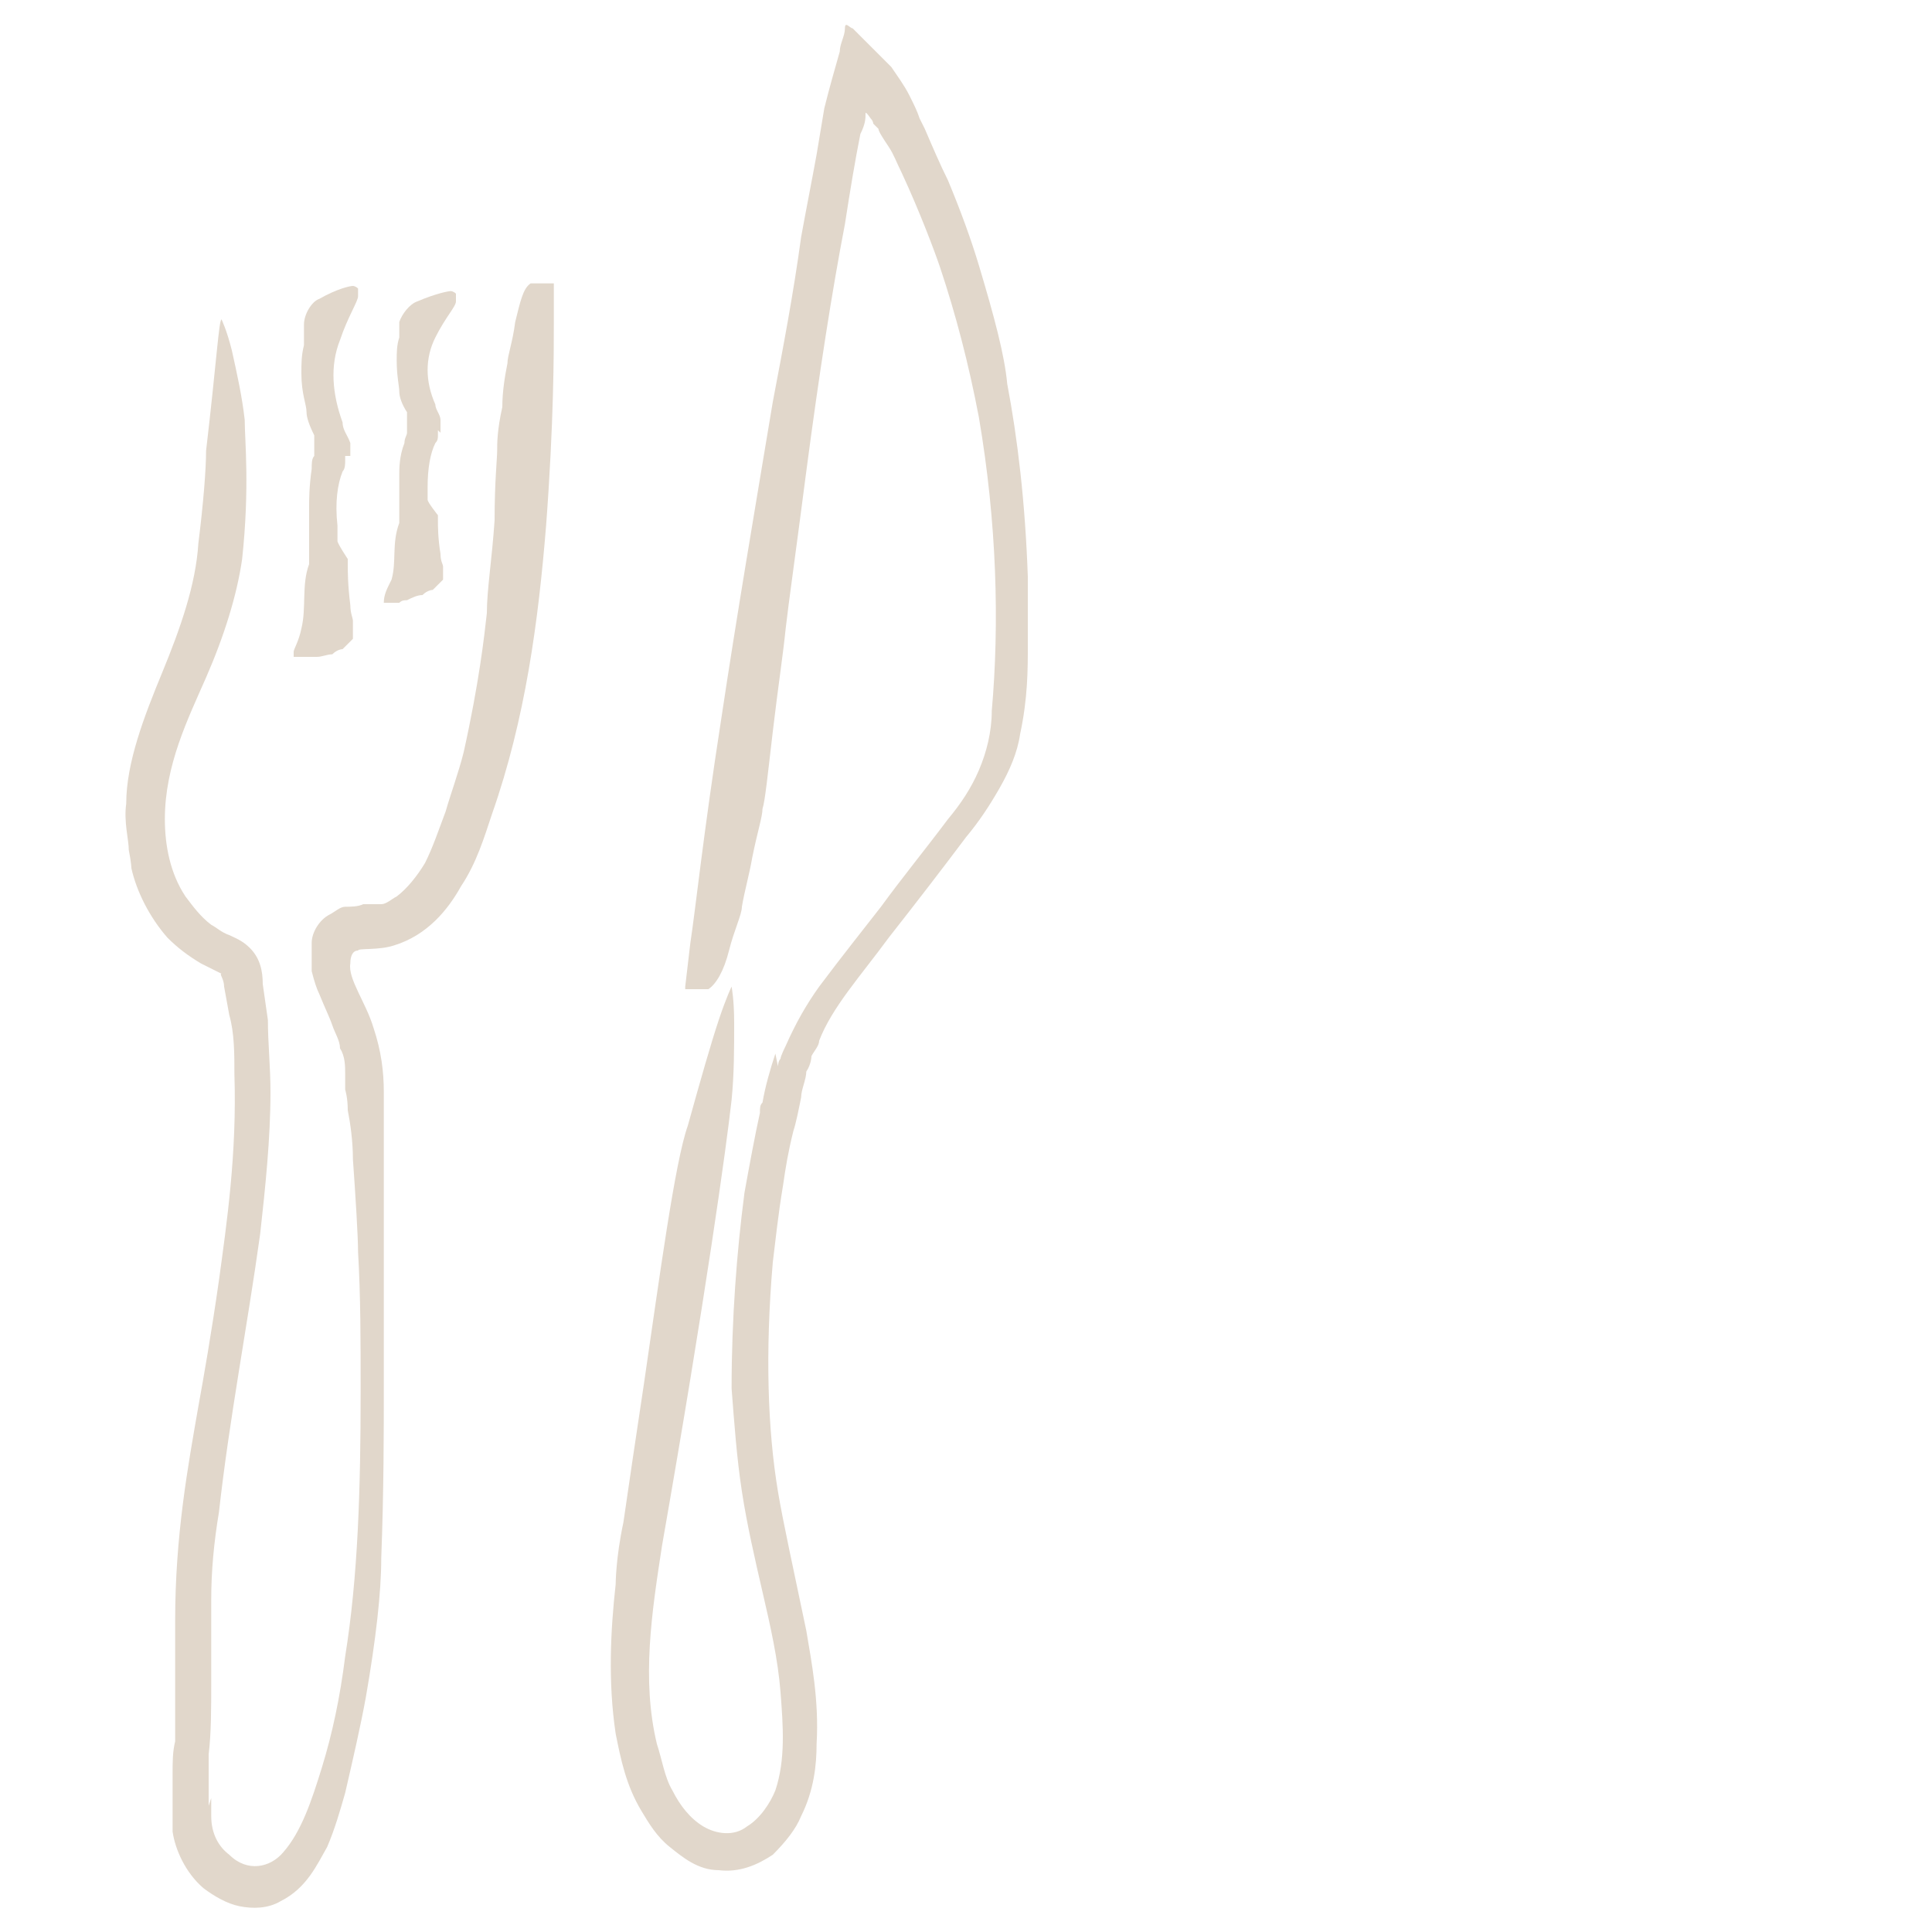 <?xml version="1.0" encoding="UTF-8"?><svg xmlns="http://www.w3.org/2000/svg" id="Text" version="1.1" viewBox="0 0 75 75"><defs><style>.st0 {
        fill: #e1d7cb;
      }</style></defs><path class="st0" d="M8.2,69.8c0,0,0,.2,0,.3h0c0,0,0,.4,0,.4,0,.7.3,1.2.7,1.5.7.7,1.6.5,2.1-.1.7-.8,1.1-2,1.5-3.3.4-1.3.7-2.7.9-4.3.5-3.1.6-6.5.6-10.3,0-1.9,0-3.7-.1-5.4,0-.6-.1-2.2-.2-3.6,0-.7-.1-1.4-.2-1.9,0-.5-.1-.8-.1-.8,0-.2,0-.4,0-.6,0-.3,0-.7-.2-1,0-.3-.2-.6-.3-.9-.1-.3-.3-.7-.5-1.2-.1-.2-.2-.5-.3-.9,0-.4,0-.7,0-1.1,0-.4.3-.9.7-1.1.2-.1.4-.3.6-.3.2,0,.5,0,.7-.1.4,0,.5,0,.7,0,.2,0,.4-.2.6-.3.4-.3.8-.8,1.1-1.3.3-.6.5-1.2.8-2,.2-.7.5-1.5.7-2.3.6-2.7.8-4.5.9-5.4,0-.9.2-2.1.3-3.6,0-1.5.1-2.4.1-2.7,0-.3,0-.8.2-1.7,0-.6.1-1.2.2-1.7,0-.3.2-.8.3-1.6.2-.8.3-1.3.6-1.5.1,0,.2,0,.3,0h.6s0,0,0,0v1.5c0,1.2,0,3.9-.3,7.9-.3,3.7-.8,7.5-2.1,11.2-.3.9-.6,1.9-1.2,2.8-.5.9-1.3,1.9-2.6,2.3-.6.2-1.4.1-1.4.2-.2,0-.3.2-.3.5-.1.6.6,1.5.9,2.5.3.9.4,1.7.4,2.5,0,.5,0,1.1,0,1.6v.4c0,.7,0,1.3,0,2,0,1.1,0,2.2,0,3.1,0,1.9,0,3.3,0,4.2,0,1.9,0,4.2-.1,6.8,0,1.3-.2,3.1-.6,5.4-.2,1.1-.5,2.4-.8,3.7-.2.7-.4,1.4-.7,2.1-.4.7-.8,1.6-1.8,2.1-.5.3-1.1.3-1.6.2-.5-.1-1-.4-1.4-.7-.7-.6-1.1-1.5-1.2-2.2,0-.2,0-.5,0-.7,0,0,0-.3,0-.6,0-.3,0-.7,0-.9,0-.5,0-.9.1-1.3,0-.7,0-1.3,0-1.9,0-1.1,0-2,0-2.8,0-3.3.5-6,.9-8.3.2-1.1.5-2.8.8-4.9.3-2.2.7-4.9.6-8,0-.8,0-1.6-.2-2.3l-.2-1.1c0-.3-.2-.5-.1-.5,0,0-.2-.1-.8-.4-.5-.3-.9-.6-1.3-1-.7-.8-1.2-1.8-1.4-2.7,0,0,0-.2-.1-.7,0-.4-.2-1.1-.1-1.8,0-1.6.7-3.4,1.4-5.1.7-1.7,1.3-3.4,1.4-5,.2-1.6.3-2.9.3-3.6.4-3.4.5-5.1.6-5.1,0,0,.2.4.4,1.2.2.9.4,1.8.5,2.7,0,.8.2,2.6-.1,5.4-.2,1.4-.7,3-1.4,4.6-.7,1.6-1.6,3.4-1.6,5.5,0,1,.2,2.1.8,3,.3.4.6.8,1,1.1.2.1.4.3.7.4.2.1.5.2.8.5.4.4.5.9.5,1.4l.2,1.4c0,.9.1,1.8.1,2.8,0,1.8-.2,3.7-.4,5.5-.5,3.6-1.2,7.2-1.6,10.8-.2,1.2-.3,2.3-.3,3.4,0,1.1,0,2.2,0,3.2,0,1,0,2-.1,2.8h0c0,.1,0,.3,0,.4,0,.6,0,1.1,0,1.6h0Z"/><path class="st0" d="M17,16.7s0,0,0,0h0s0,0,0,0c0,0,0,.1,0,.2,0,.1,0,.2-.1.3-.2.4-.3,1-.3,1.7,0,.2,0,.3,0,.5,0,.1.4.6.4.6h0c0,0,0,.2,0,.2,0,.2,0,.7.1,1.3,0,.3.1.4.1.5,0,0,0,.2,0,.3,0,.1,0,.2,0,.2,0,0,0,0-.2.2,0,0-.1.1-.2.2,0,0-.2,0-.4.2-.2,0-.4.1-.6.2-.1,0-.2,0-.3.1h-.6s0,0,0,0h0c0-.3.1-.5.3-.9.2-.7,0-1.4.3-2.2,0,0,0-.1,0-.2h0c0-.1,0-.2,0-.2,0,0,0-.1,0-.2,0-.1,0-.2,0-.3,0-.2,0-.3,0-.4,0-.2,0-.4,0-.6,0-.2,0-.7.2-1.2,0-.2.1-.3.1-.4h0c0,0,0-.2,0-.2,0,0,0,0,0-.1,0,0,0-.1,0-.2,0-.1,0-.2,0-.3-.2-.3-.3-.6-.3-.8,0-.2-.1-.6-.1-1.2,0-.3,0-.6.1-.9,0,0,0-.3,0-.6.1-.3.4-.7.7-.8.7-.3,1.2-.4,1.3-.4,0,0,.1,0,.2.1,0,0,0,.2,0,.3,0,.2-.4.6-.8,1.4-.4.8-.4,1.7,0,2.6,0,.2.2.4.2.6,0,0,0,.2,0,.3h0s0,0,0,0v.2s0,0,0,0Z"/><path class="st0" d="M13.4,17.7s0,0,0,0h0s0,0,0,0c0,0,0,.2,0,.2,0,.1,0,.3-.1.4-.2.5-.3,1.2-.2,2.1,0,.2,0,.4,0,.6,0,.1.4.7.4.7h0c0,0,0,.2,0,.2,0,.3,0,.8.1,1.6,0,.3.1.5.1.6,0,0,0,.2,0,.4,0,.2,0,.3,0,.3,0,0,0,0-.2.2,0,0-.1.1-.2.2,0,0-.2,0-.4.2-.2,0-.4.1-.6.1-.1,0-.2,0-.3,0h-.6s0,0,0,0v-.2c0-.1.2-.4.3-.9.2-.8,0-1.7.3-2.5,0,0,0-.2,0-.3v-.2c0,0,0,0,0,0,0,0,0-.1,0-.2,0-.1,0-.2,0-.3,0-.2,0-.4,0-.5,0-.2,0-.5,0-.7,0-.3,0-.8.1-1.5,0-.2,0-.4.1-.5h0c0,0,0-.2,0-.2,0,0,0-.1,0-.1,0,0,0-.1,0-.2,0-.1,0-.2,0-.3-.2-.4-.3-.7-.3-.9,0-.3-.2-.7-.2-1.5,0-.4,0-.7.1-1.1,0,0,0-.4,0-.8,0-.4.3-.9.6-1,.7-.4,1.2-.5,1.3-.5,0,0,.1,0,.2.1,0,.1,0,.2,0,.3,0,.2-.4.8-.7,1.7-.4,1-.3,2.1.1,3.2,0,.3.2.5.3.8,0,.1,0,.2,0,.3h0s0,0,0,0c0,0,0,.2,0,.2Z"/><path class="st0" d="M30.2,41.4c0,0,0-.2.1-.3h0c0-.1.2-.5.2-.5.4-.9.8-1.6,1.3-2.3.9-1.2,1.7-2.2,2.4-3.1.8-1.1,1.7-2.2,2.6-3.4.5-.6.9-1.2,1.2-1.9.3-.7.5-1.5.5-2.3.3-3.4.2-7.3-.5-11.4-.4-2.1-.9-4-1.5-5.8-.2-.6-.8-2.2-1.5-3.7-.2-.4-.3-.7-.5-1-.2-.3-.4-.6-.4-.7-.1-.1-.2-.2-.2-.2,0,0,0-.1-.1-.2,0,0-.2-.3-.2-.2,0,.2,0,.4-.2.8-.2,1-.4,2.2-.6,3.5-.5,2.6-1,5.8-1.5,9.6-.4,3.1-.7,5.2-.8,6.1-.1,1-.3,2.3-.5,4-.2,1.7-.3,2.7-.4,3,0,.3-.2.9-.4,1.9-.1.6-.3,1.3-.4,1.9,0,.3-.3.9-.5,1.7-.2.8-.5,1.3-.8,1.5-.1,0-.2,0-.3,0h-.6c0,0,0-.1,0-.1l.2-1.7c.2-1.3.5-4.2,1.2-8.7.6-4,1.3-8.1,2-12.3.4-2.1.8-4.2,1.1-6.4.2-1.1.4-2.1.6-3.2.1-.6.2-1.2.3-1.8.2-.8.4-1.5.6-2.2,0-.3.2-.6.2-.9,0-.3.2,0,.3,0l.3.3c.4.4.8.8,1.2,1.2.2.3.5.7.7,1.1.2.4.3.6.4.9l.2.4c.3.7.6,1.4.9,2,.5,1.2.9,2.3,1.2,3.3.6,2,1,3.5,1.1,4.6.4,2.1.7,4.6.8,7.5,0,.7,0,1.6,0,2.6,0,1,0,2.1-.3,3.5-.1.7-.4,1.4-.8,2.1-.4.7-.8,1.3-1.3,1.9-.9,1.2-1.9,2.5-3,3.9-1.1,1.5-2.2,2.7-2.7,4,0,.2-.2.4-.3.6,0,0,0,.3-.2.6,0,.3-.2.7-.2,1-.1.5-.2,1-.3,1.3-.2.8-.3,1.4-.4,2.1-.2,1.2-.3,2.2-.4,3-.3,3.5-.2,6.5.2,8.9.2,1.2.6,3,1.1,5.4.2,1.2.5,2.7.4,4.4,0,.8-.1,1.8-.6,2.8-.2.5-.6,1-1.1,1.5-.6.4-1.3.7-2.1.6-.8,0-1.4-.5-1.9-.9-.5-.4-.8-.9-1.1-1.4-.6-1-.8-2-1-3-.3-2-.2-4,0-5.8,0,0,0-1,.3-2.4.2-1.4.5-3.4.8-5.4.6-4.1,1.2-8.6,1.7-10,.5-1.8.9-3.2,1.2-4.1.3-.9.5-1.3.5-1.3,0,0,.1.5.1,1.4,0,1,0,2-.1,3-.2,1.8-1,7.6-2.7,17.3-.4,2.6-.8,5.2-.2,7.7.2.6.3,1.3.6,1.8.3.6.7,1.1,1.2,1.4.5.3,1.2.4,1.7,0,.5-.3.9-.9,1.1-1.4.4-1.2.3-2.5.2-3.8-.1-1.3-.4-2.6-.7-3.9-.3-1.3-.6-2.6-.8-3.9-.2-1.3-.3-2.7-.4-4,0-2.7.2-5.3.5-7.6.2-1.1.4-2.2.6-3.1h0c0-.2,0-.3.1-.4.1-.6.3-1.3.5-1.9h0Z"/></svg>